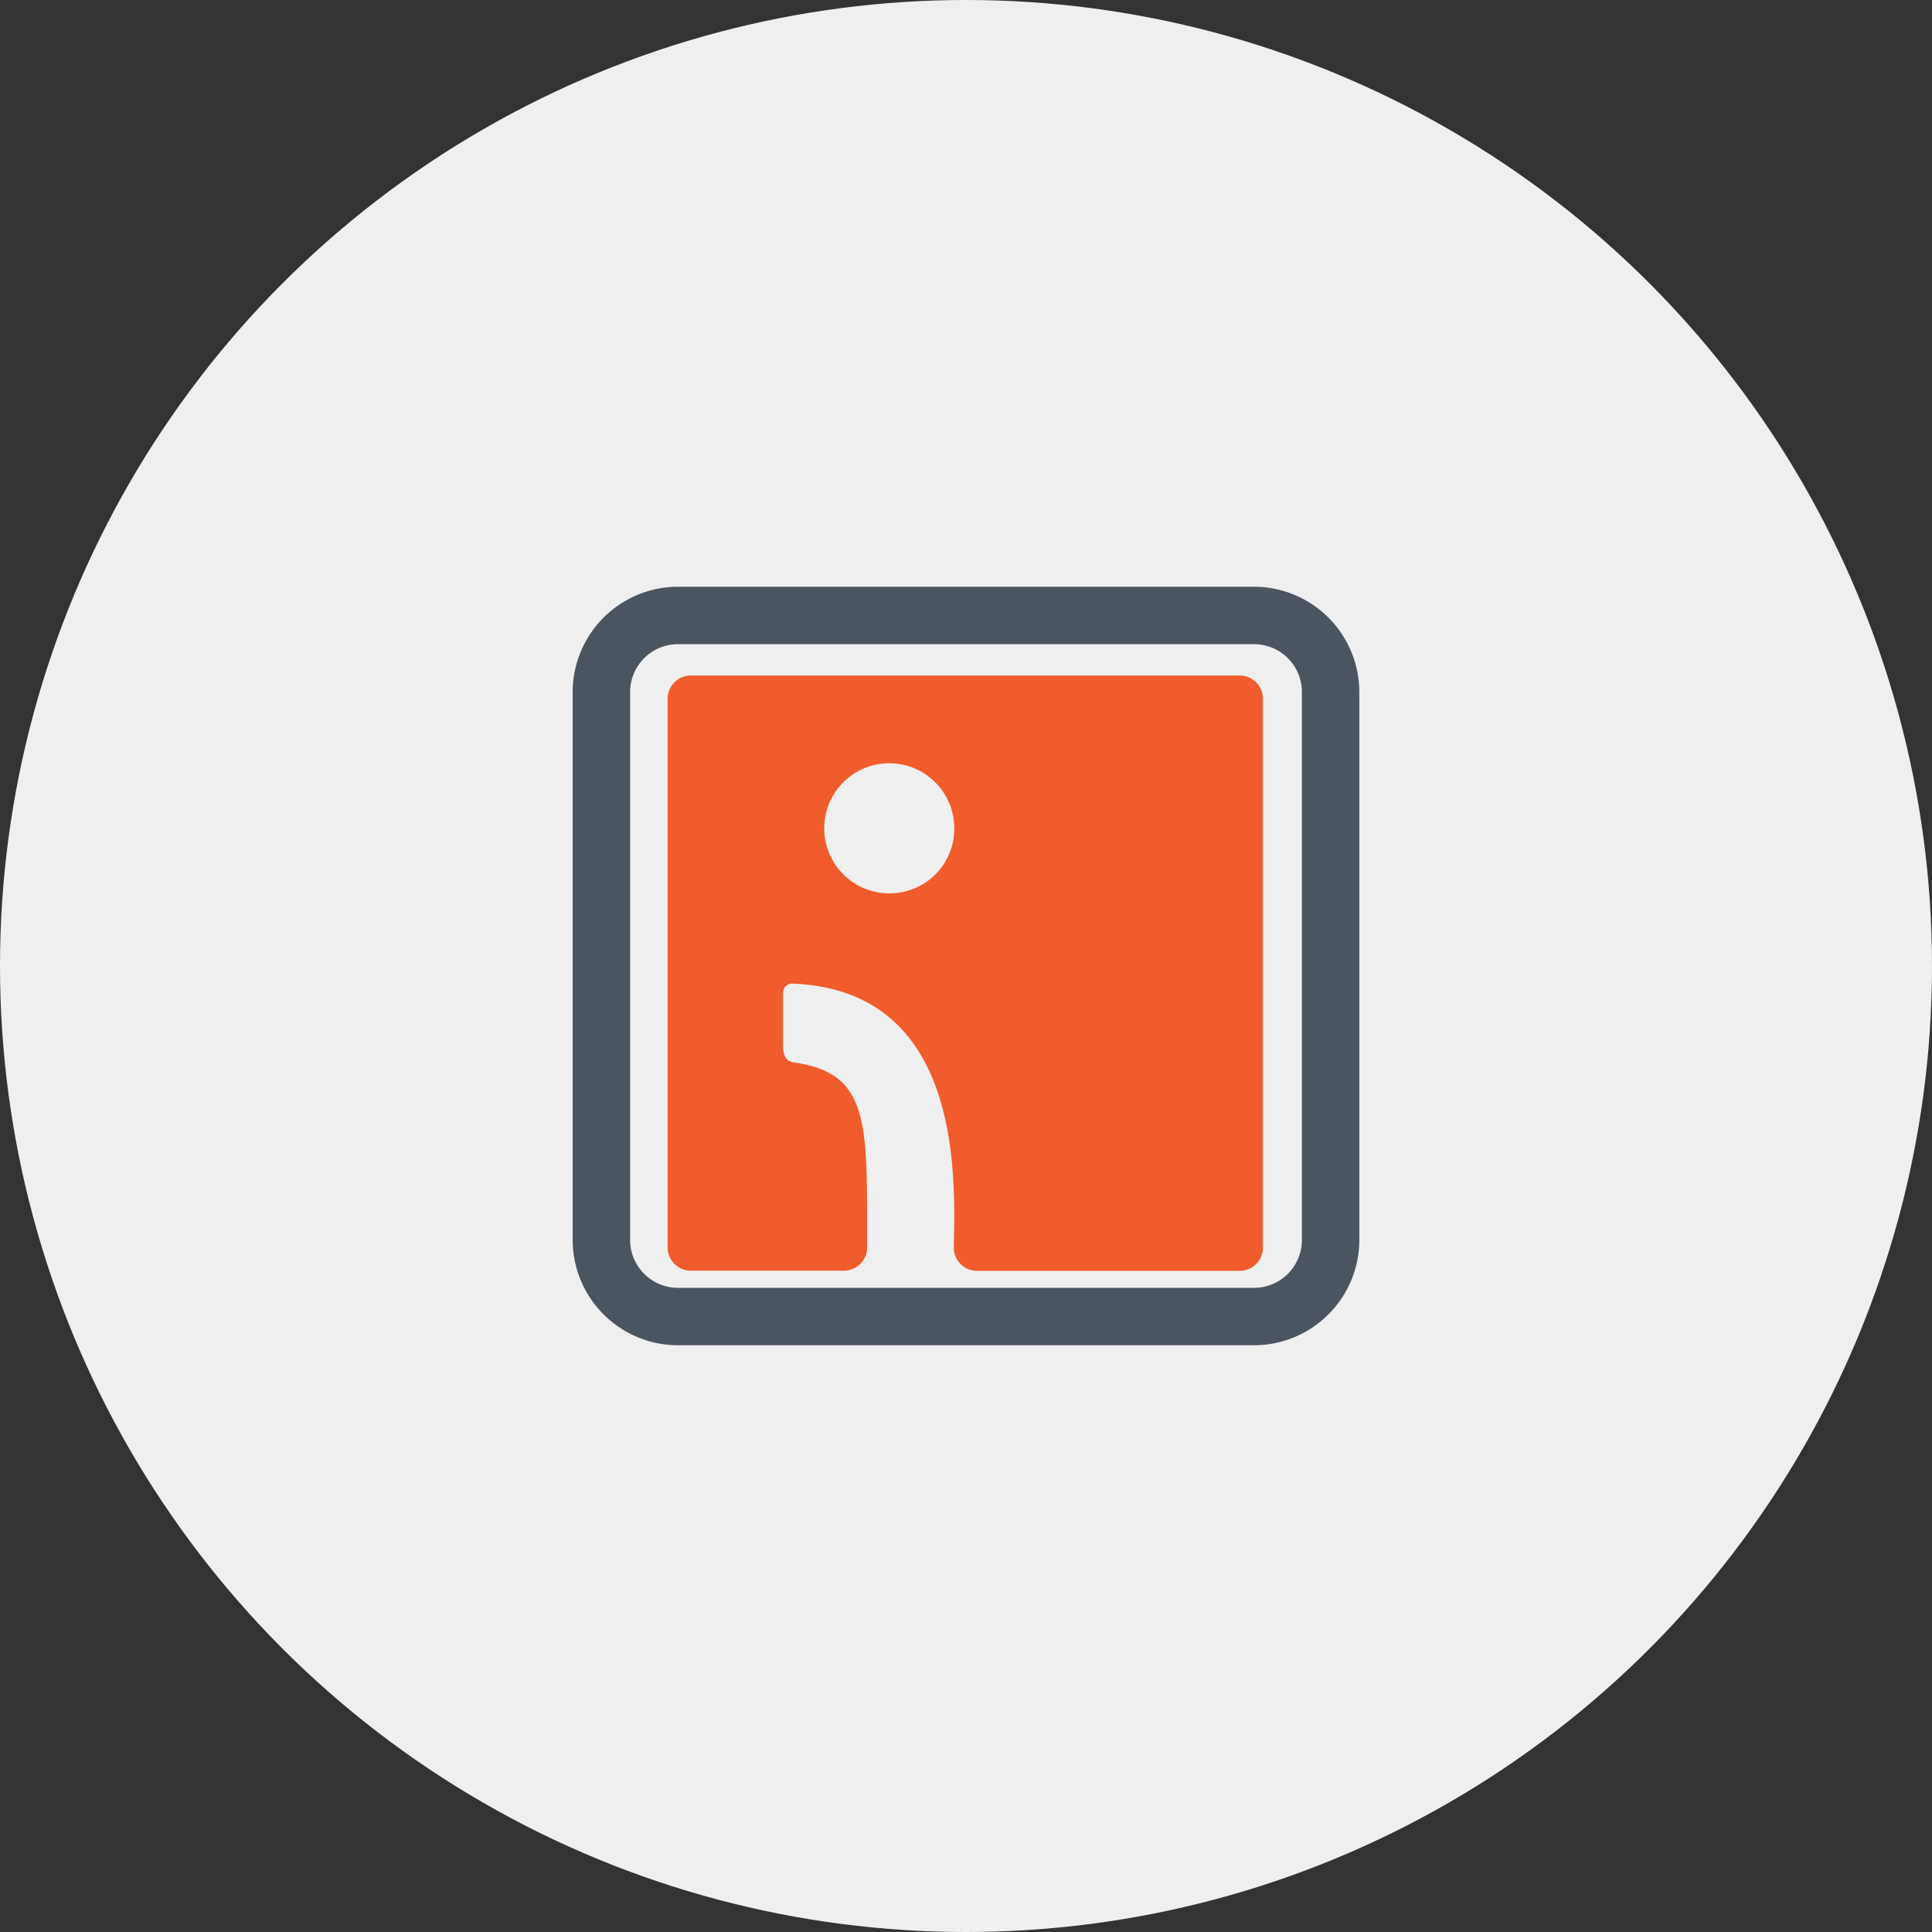 <?xml version="1.0" encoding="UTF-8"?> <svg xmlns="http://www.w3.org/2000/svg" viewBox="0 0 269.12 269.12"><rect x="0" y="0" width="269.12" height="269.12" fill="#333333" stroke="none"/><defs><style>.cls-1{fill:#efefef;}.cls-2{fill:#4b555f;}.cls-3{fill:#f05c2c;}</style></defs><g id="Layer_2" data-name="Layer 2"><g id="Layer_1-2" data-name="Layer 1"><circle class="cls-1" cx="134.56" cy="134.56" r="134.56"></circle><path class="cls-2" d="M174.68,187.39H94.44a14.69,14.69,0,0,1-14.67-14.67V96.4A14.69,14.69,0,0,1,94.44,81.73h80.24A14.69,14.69,0,0,1,189.35,96.4v76.32A14.69,14.69,0,0,1,174.68,187.39ZM94.44,89.73a6.68,6.68,0,0,0-6.67,6.67v76.32a6.68,6.68,0,0,0,6.67,6.67h80.24a6.67,6.67,0,0,0,6.67-6.67V96.4a6.67,6.67,0,0,0-6.67-6.67Z"></path><path class="cls-3" d="M117.53,177H96.22A3.23,3.23,0,0,1,93,173.79V97.33a3.23,3.23,0,0,1,3.23-3.23h76.46a3.23,3.23,0,0,1,3.23,3.23v76.46a3.23,3.23,0,0,1-3.23,3.23H136.09a3.23,3.23,0,0,1-3.23-3.3c.24-10.27,1-35.66-22.3-36.7a1.29,1.29,0,0,0-1.49,1.2c0,2.53,0,4.94,0,7.34,0,1.29.27,2.26,1.61,2.45,10.6,1.52,10.09,8.64,10.11,25.77A3.24,3.24,0,0,1,117.53,177Zm15.4-61.75a9.06,9.06,0,1,0-9.14,9.19A9,9,0,0,0,132.93,115.27Z"></path></g></g></svg> 